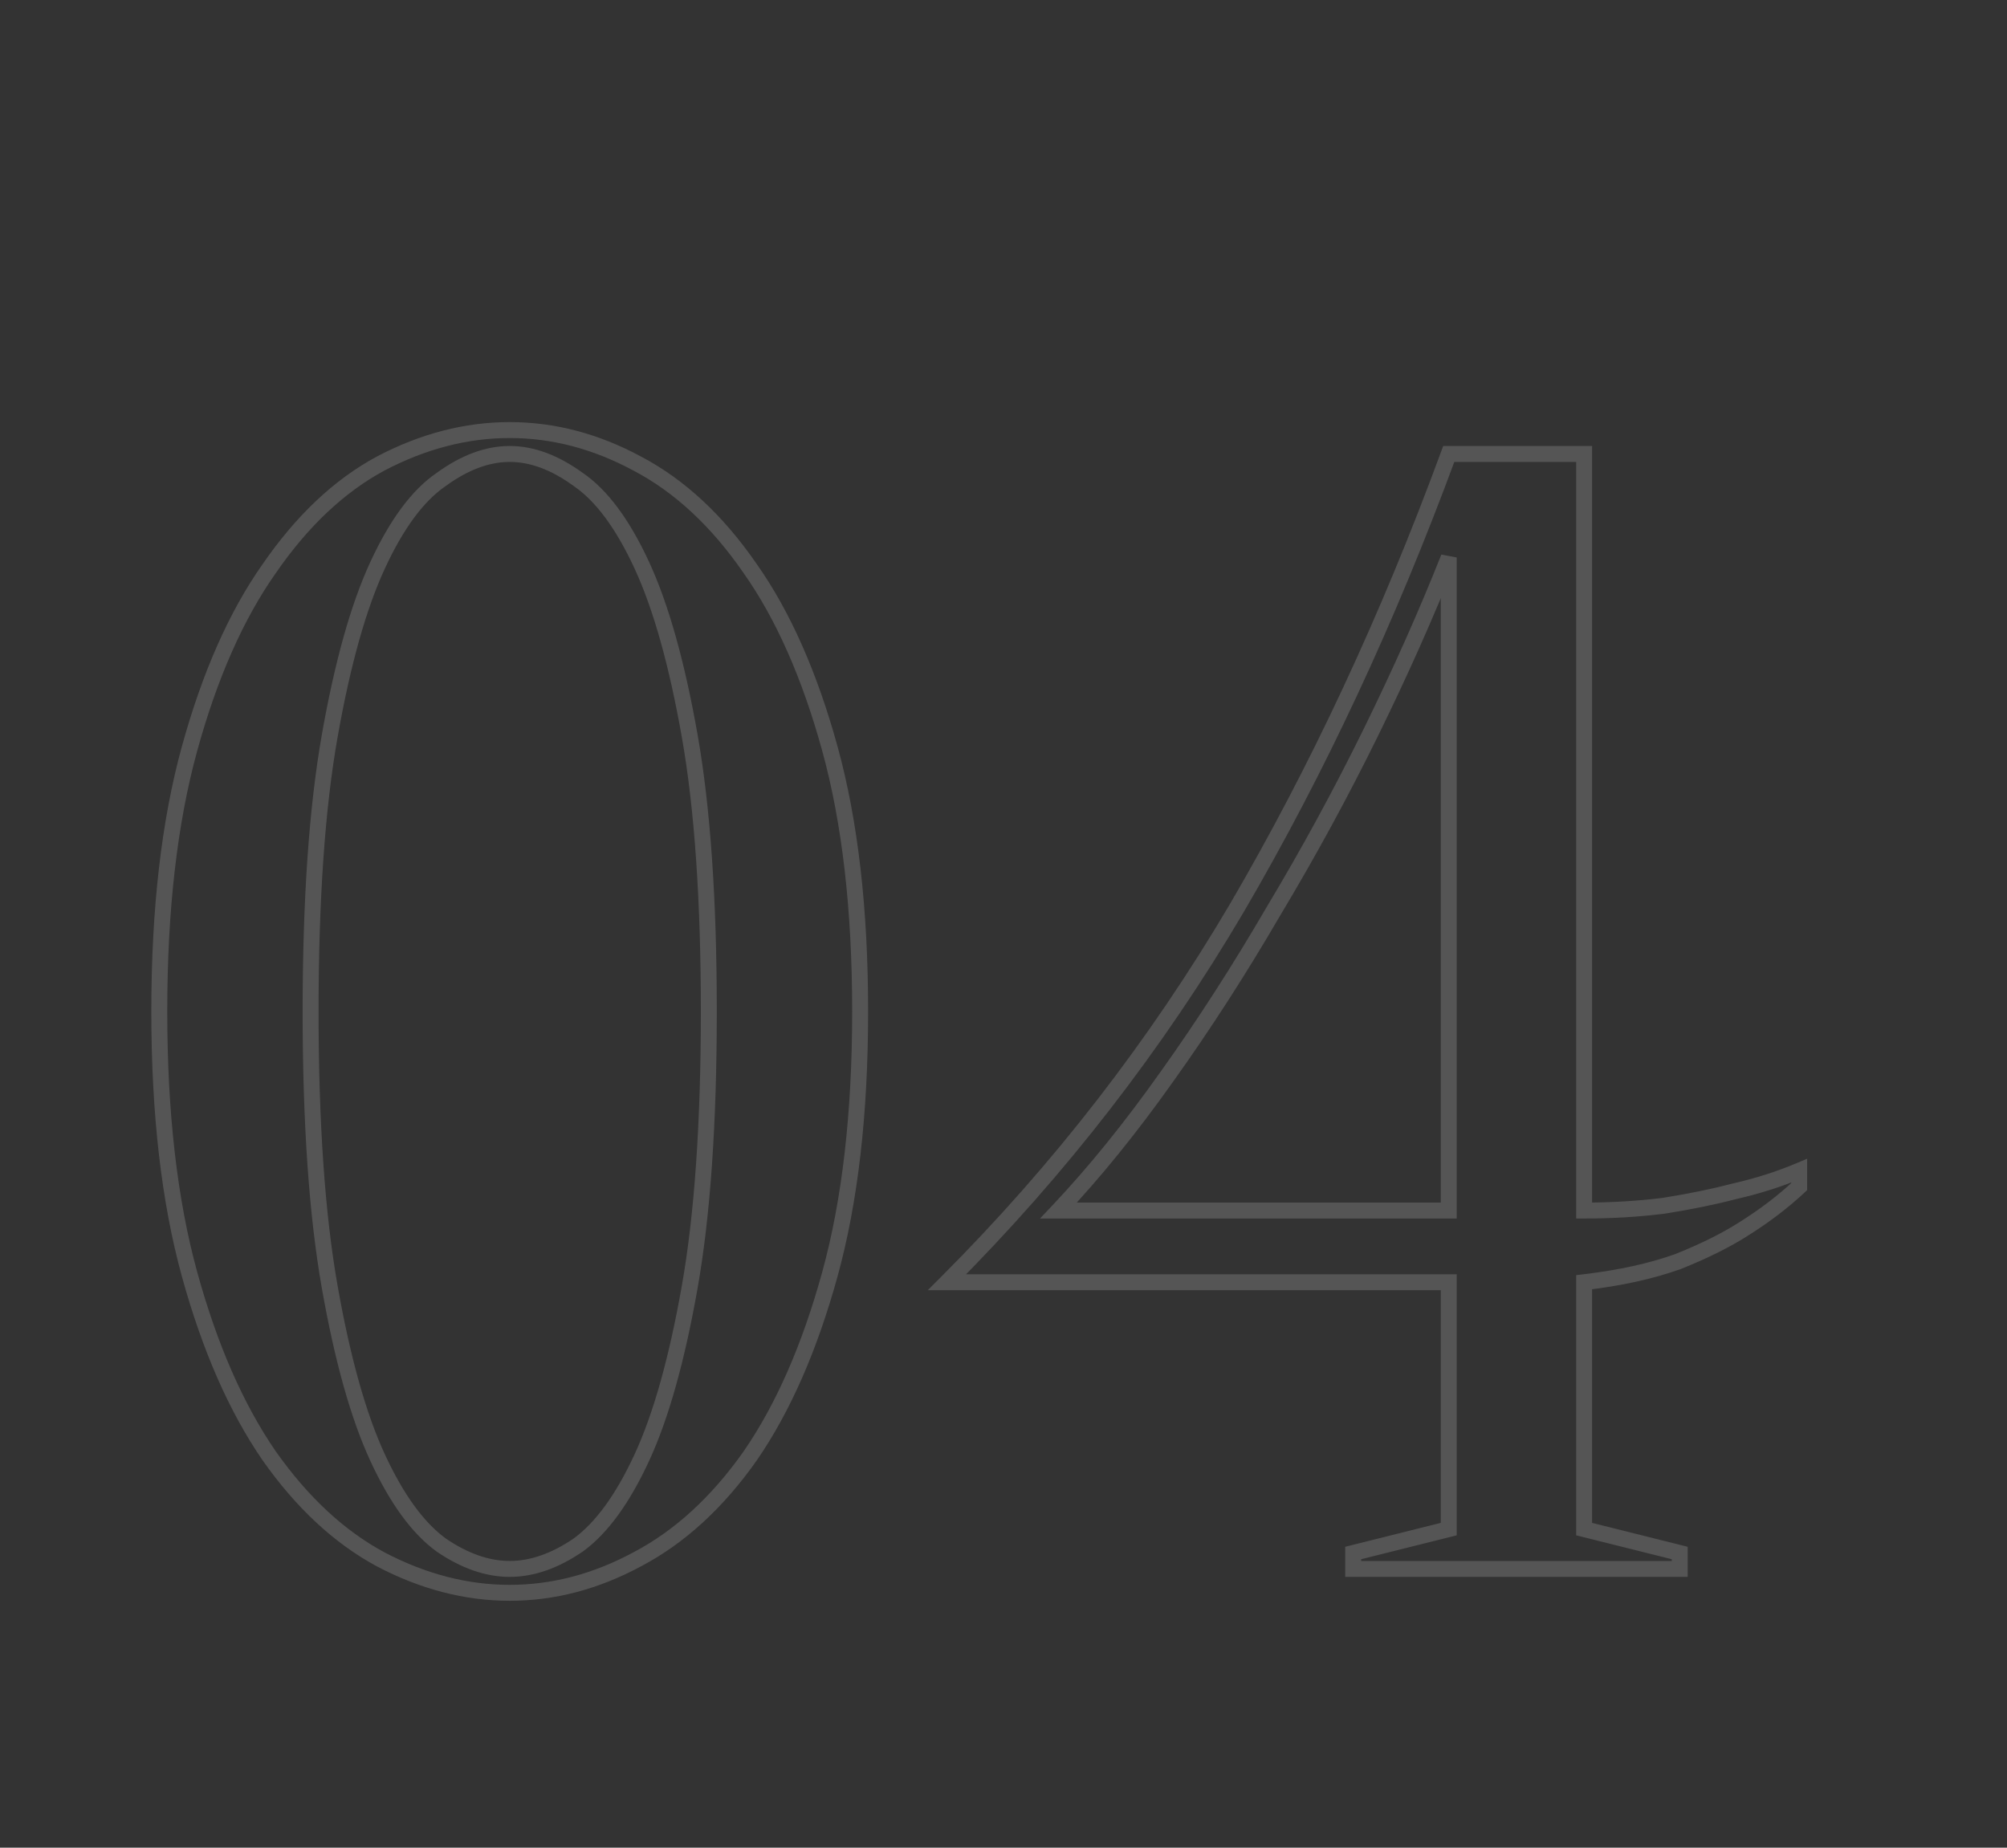 <?xml version="1.0" encoding="UTF-8"?> <svg xmlns="http://www.w3.org/2000/svg" width="252" height="232" viewBox="0 0 252 232" fill="none"><rect x="0" y="0" width="252" height="232" fill="#333333" stroke="none"/> <path d="M86.6 92.4L85.615 92.574L85.615 92.574L86.6 92.4ZM80.6 71L81.508 70.581L81.508 70.581L80.6 71ZM72.6 60.2L72.012 61.009L72.024 61.018L72.037 61.026L72.6 60.2ZM55.4 60.2L55.963 61.026L55.976 61.018L55.988 61.009L55.4 60.2ZM47.4 71L46.492 70.581L46.492 70.581L47.4 71ZM41.4 92.4L40.415 92.226L40.415 92.226L41.4 92.4ZM41.4 161.6L40.415 161.774L40.415 161.774L41.4 161.6ZM47.4 183L46.492 183.419L46.492 183.419L47.4 183ZM55.4 194L54.812 194.809L54.824 194.818L54.837 194.826L55.4 194ZM72.6 194L73.163 194.826L73.176 194.818L73.188 194.809L72.6 194ZM80.6 183L81.508 183.419L81.508 183.419L80.6 183ZM86.6 161.6L87.585 161.774L86.6 161.6ZM104.2 160L105.164 160.265L105.164 160.265L104.2 160ZM94.2 182.8L95.017 183.376L95.023 183.367L94.2 182.8ZM80 195.8L79.535 194.915L79.526 194.92L80 195.8ZM47.8 195.8L47.326 196.681L47.335 196.685L47.8 195.8ZM33.8 182.8L32.976 183.367L32.983 183.376L33.8 182.8ZM23.8 160L24.764 159.735L23.8 160ZM23.8 94L22.836 93.734L22.836 93.734L23.8 94ZM33.8 71.4L34.617 71.976L34.623 71.967L33.8 71.4ZM47.8 58.2L47.335 57.315L47.326 57.319L47.8 58.2ZM80 58.2L79.526 59.081L79.535 59.085L80 58.2ZM94.2 71.4L93.376 71.967L93.382 71.976L94.2 71.4ZM104.2 94L105.164 93.734L105.164 93.734L104.2 94ZM90 127C90 112.968 89.199 101.372 87.585 92.226L85.615 92.574C87.201 101.562 88 113.032 88 127H90ZM87.585 92.226C85.978 83.119 83.959 75.892 81.508 70.581L79.692 71.419C82.041 76.508 84.022 83.547 85.615 92.574L87.585 92.226ZM81.508 70.581C79.074 65.307 76.312 61.52 73.163 59.374L72.037 61.026C74.755 62.88 77.326 66.293 79.692 71.419L81.508 70.581ZM73.188 59.391C70.134 57.17 67.066 56 64 56V58C66.534 58 69.199 58.963 72.012 61.009L73.188 59.391ZM64 56C60.934 56 57.866 57.17 54.812 59.391L55.988 61.009C58.801 58.963 61.466 58 64 58V56ZM54.837 59.374C51.688 61.52 48.926 65.307 46.492 70.581L48.308 71.419C50.674 66.293 53.245 62.88 55.963 61.026L54.837 59.374ZM46.492 70.581C44.041 75.892 42.022 83.119 40.415 92.226L42.385 92.574C43.978 83.547 45.959 76.508 48.308 71.419L46.492 70.581ZM40.415 92.226C38.801 101.372 38 112.968 38 127H40C40 113.032 40.799 101.562 42.385 92.574L40.415 92.226ZM38 127C38 141.032 38.801 152.628 40.415 161.774L42.385 161.426C40.799 152.438 40 140.968 40 127H38ZM40.415 161.774C42.022 170.881 44.041 178.108 46.492 183.419L48.308 182.581C45.959 177.492 43.978 170.453 42.385 161.426L40.415 161.774ZM46.492 183.419C48.926 188.693 51.683 192.533 54.812 194.809L55.988 193.191C53.251 191.2 50.674 187.707 48.308 182.581L46.492 183.419ZM54.837 194.826C57.892 196.909 60.951 198 64 198V196C61.449 196 58.775 195.091 55.963 193.174L54.837 194.826ZM64 198C67.049 198 70.108 196.909 73.163 194.826L72.037 193.174C69.225 195.091 66.551 196 64 196V198ZM73.188 194.809C76.317 192.533 79.074 188.693 81.508 183.419L79.692 182.581C77.326 187.707 74.749 191.2 72.012 193.191L73.188 194.809ZM81.508 183.419C83.959 178.108 85.978 170.881 87.585 161.774L85.615 161.426C84.022 170.453 82.041 177.492 79.692 182.581L81.508 183.419ZM87.585 161.774C89.199 152.628 90 141.032 90 127H88C88 140.968 87.201 152.438 85.615 161.426L87.585 161.774ZM107 127C107 139.739 105.739 150.645 103.236 159.735L105.164 160.265C107.728 150.955 109 139.861 109 127H107ZM103.236 159.735C100.724 168.858 97.43 176.348 93.376 182.233L95.023 183.367C99.237 177.252 102.61 169.542 105.164 160.265L103.236 159.735ZM93.382 182.224C89.323 187.986 84.704 192.201 79.535 194.915L80.465 196.685C85.963 193.799 90.81 189.348 95.017 183.376L93.382 182.224ZM79.526 194.92C74.46 197.648 69.288 199 64 199V201C69.645 201 75.14 199.552 80.474 196.68L79.526 194.92ZM64 199C58.711 199 53.47 197.647 48.265 194.915L47.335 196.685C52.797 199.553 58.355 201 64 201V199ZM48.274 194.92C43.237 192.207 38.681 187.991 34.617 182.224L32.983 183.376C37.186 189.342 41.963 193.793 47.326 196.68L48.274 194.92ZM34.623 182.233C30.57 176.348 27.276 168.858 24.764 159.735L22.836 160.265C25.39 169.542 28.764 177.252 32.977 183.367L34.623 182.233ZM24.764 159.735C22.261 150.645 21 139.739 21 127H19C19 139.861 20.272 150.955 22.836 160.265L24.764 159.735ZM21 127C21 114.261 22.261 103.355 24.764 94.266L22.836 93.734C20.272 103.045 19 114.139 19 127H21ZM24.764 94.266C27.276 85.142 30.568 77.723 34.617 71.976L32.983 70.824C28.765 76.81 25.39 84.458 22.836 93.734L24.764 94.266ZM34.623 71.967C38.688 66.068 43.243 61.79 48.274 59.081L47.326 57.319C41.957 60.21 37.179 64.732 32.977 70.833L34.623 71.967ZM48.265 59.085C53.47 56.353 58.711 55 64 55V53C58.355 53 52.797 54.447 47.335 57.315L48.265 59.085ZM64 55C69.288 55 74.46 56.352 79.526 59.081L80.474 57.319C75.14 54.447 69.645 53 64 53V55ZM79.535 59.085C84.698 61.796 89.316 66.073 93.376 71.967L95.023 70.833C90.817 64.727 85.969 60.204 80.465 57.315L79.535 59.085ZM93.382 71.976C97.432 77.723 100.724 85.142 103.236 94.266L105.164 93.734C102.61 84.458 99.235 76.81 95.017 70.824L93.382 71.976ZM103.236 94.266C105.739 103.355 107 114.261 107 127H109C109 114.139 107.728 103.045 105.164 93.734L103.236 94.266ZM198.906 152H197.906V153H198.906V152ZM208.906 151.4L209.03 152.392L209.047 152.39L209.064 152.387L208.906 151.4ZM217.706 149.6L217.485 148.625L217.468 148.629L217.452 148.633L217.706 149.6ZM225.906 147H226.906V145.494L225.518 146.078L225.906 147ZM225.906 149L226.589 149.731L226.906 149.435V149H225.906ZM219.106 154.2L218.572 153.354L218.563 153.36L219.106 154.2ZM210.706 158.4L211.045 159.341L211.061 159.335L211.078 159.328L210.706 158.4ZM198.906 161L198.789 160.007L197.906 160.111V161H198.906ZM198.906 192H197.906V192.781L198.664 192.97L198.906 192ZM210.906 195H211.906V194.219L211.149 194.03L210.906 195ZM210.906 197V198H211.906V197H210.906ZM169.906 197H168.906V198H169.906V197ZM169.906 195L169.664 194.03L168.906 194.219V195H169.906ZM181.906 192L182.149 192.97L182.906 192.781V192H181.906ZM181.906 161H182.906V160H181.906V161ZM118.906 161L118.199 160.293L116.492 162H118.906V161ZM155.306 114L156.168 114.508L156.17 114.505L155.306 114ZM181.906 57V56H181.209L180.968 56.655L181.906 57ZM198.906 57H199.906V56H198.906V57ZM181.906 70H182.906L180.977 69.632L181.906 70ZM172.106 92L171.209 91.559L171.209 91.559L172.106 92ZM159.906 114.4L159.049 113.885L159.042 113.897L159.906 114.4ZM146.506 135.2L145.693 134.619L145.69 134.622L146.506 135.2ZM132.906 152L132.179 151.313L130.586 153H132.906V152ZM181.906 152V153H182.906V152H181.906ZM198.906 153C202.411 153 205.786 152.798 209.03 152.392L208.782 150.408C205.626 150.802 202.335 151 198.906 151V153ZM209.064 152.387C212.421 151.85 215.388 151.244 217.961 150.567L217.452 148.633C214.958 149.289 212.058 149.883 208.748 150.413L209.064 152.387ZM217.928 150.575C220.913 149.897 223.702 149.013 226.294 147.922L225.518 146.078C223.043 147.12 220.366 147.97 217.485 148.625L217.928 150.575ZM224.906 147V149H226.906V147H224.906ZM225.224 148.269C223.274 150.089 221.058 151.785 218.572 153.355L219.64 155.045C222.222 153.415 224.539 151.644 226.589 149.731L225.224 148.269ZM218.563 153.36C216.365 154.783 213.626 156.155 210.335 157.472L211.078 159.328C214.453 157.978 217.314 156.551 219.65 155.04L218.563 153.36ZM210.368 157.459C207.123 158.627 203.268 159.48 198.789 160.007L199.023 161.993C203.612 161.453 207.623 160.573 211.045 159.341L210.368 157.459ZM197.906 161V192H199.906V161H197.906ZM198.664 192.97L210.664 195.97L211.149 194.03L199.149 191.03L198.664 192.97ZM209.906 195V197H211.906V195H209.906ZM210.906 196H169.906V198H210.906V196ZM170.906 197V195H168.906V197H170.906ZM170.149 195.97L182.149 192.97L181.664 191.03L169.664 194.03L170.149 195.97ZM182.906 192V161H180.906V192H182.906ZM181.906 160H118.906V162H181.906V160ZM119.613 161.707C133.806 147.514 145.992 131.78 156.168 114.508L154.445 113.492C144.354 130.62 132.273 146.219 118.199 160.293L119.613 161.707ZM156.17 114.505C166.335 97.116 175.226 78.062 182.845 57.345L180.968 56.655C173.386 77.272 164.544 96.217 154.443 113.495L156.17 114.505ZM181.906 58H198.906V56H181.906V58ZM197.906 57V152H199.906V57H197.906ZM180.977 69.632C178.187 76.671 174.932 83.98 171.209 91.559L173.004 92.441C176.748 84.82 180.025 77.462 182.836 70.368L180.977 69.632ZM171.209 91.559C167.488 99.134 163.435 106.576 159.049 113.886L160.764 114.914C165.178 107.557 169.258 100.066 173.004 92.441L171.209 91.559ZM159.042 113.897C154.79 121.205 150.34 128.112 145.693 134.619L147.32 135.781C152.006 129.221 156.489 122.262 160.771 114.903L159.042 113.897ZM145.69 134.622C141.179 140.991 136.675 146.553 132.179 151.313L133.633 152.687C138.204 147.847 142.767 142.209 147.322 135.778L145.69 134.622ZM132.906 153H181.906V151H132.906V153ZM182.906 152V70H180.906V152H182.906Z" fill="white" fill-opacity="0.17"></path> </svg> 